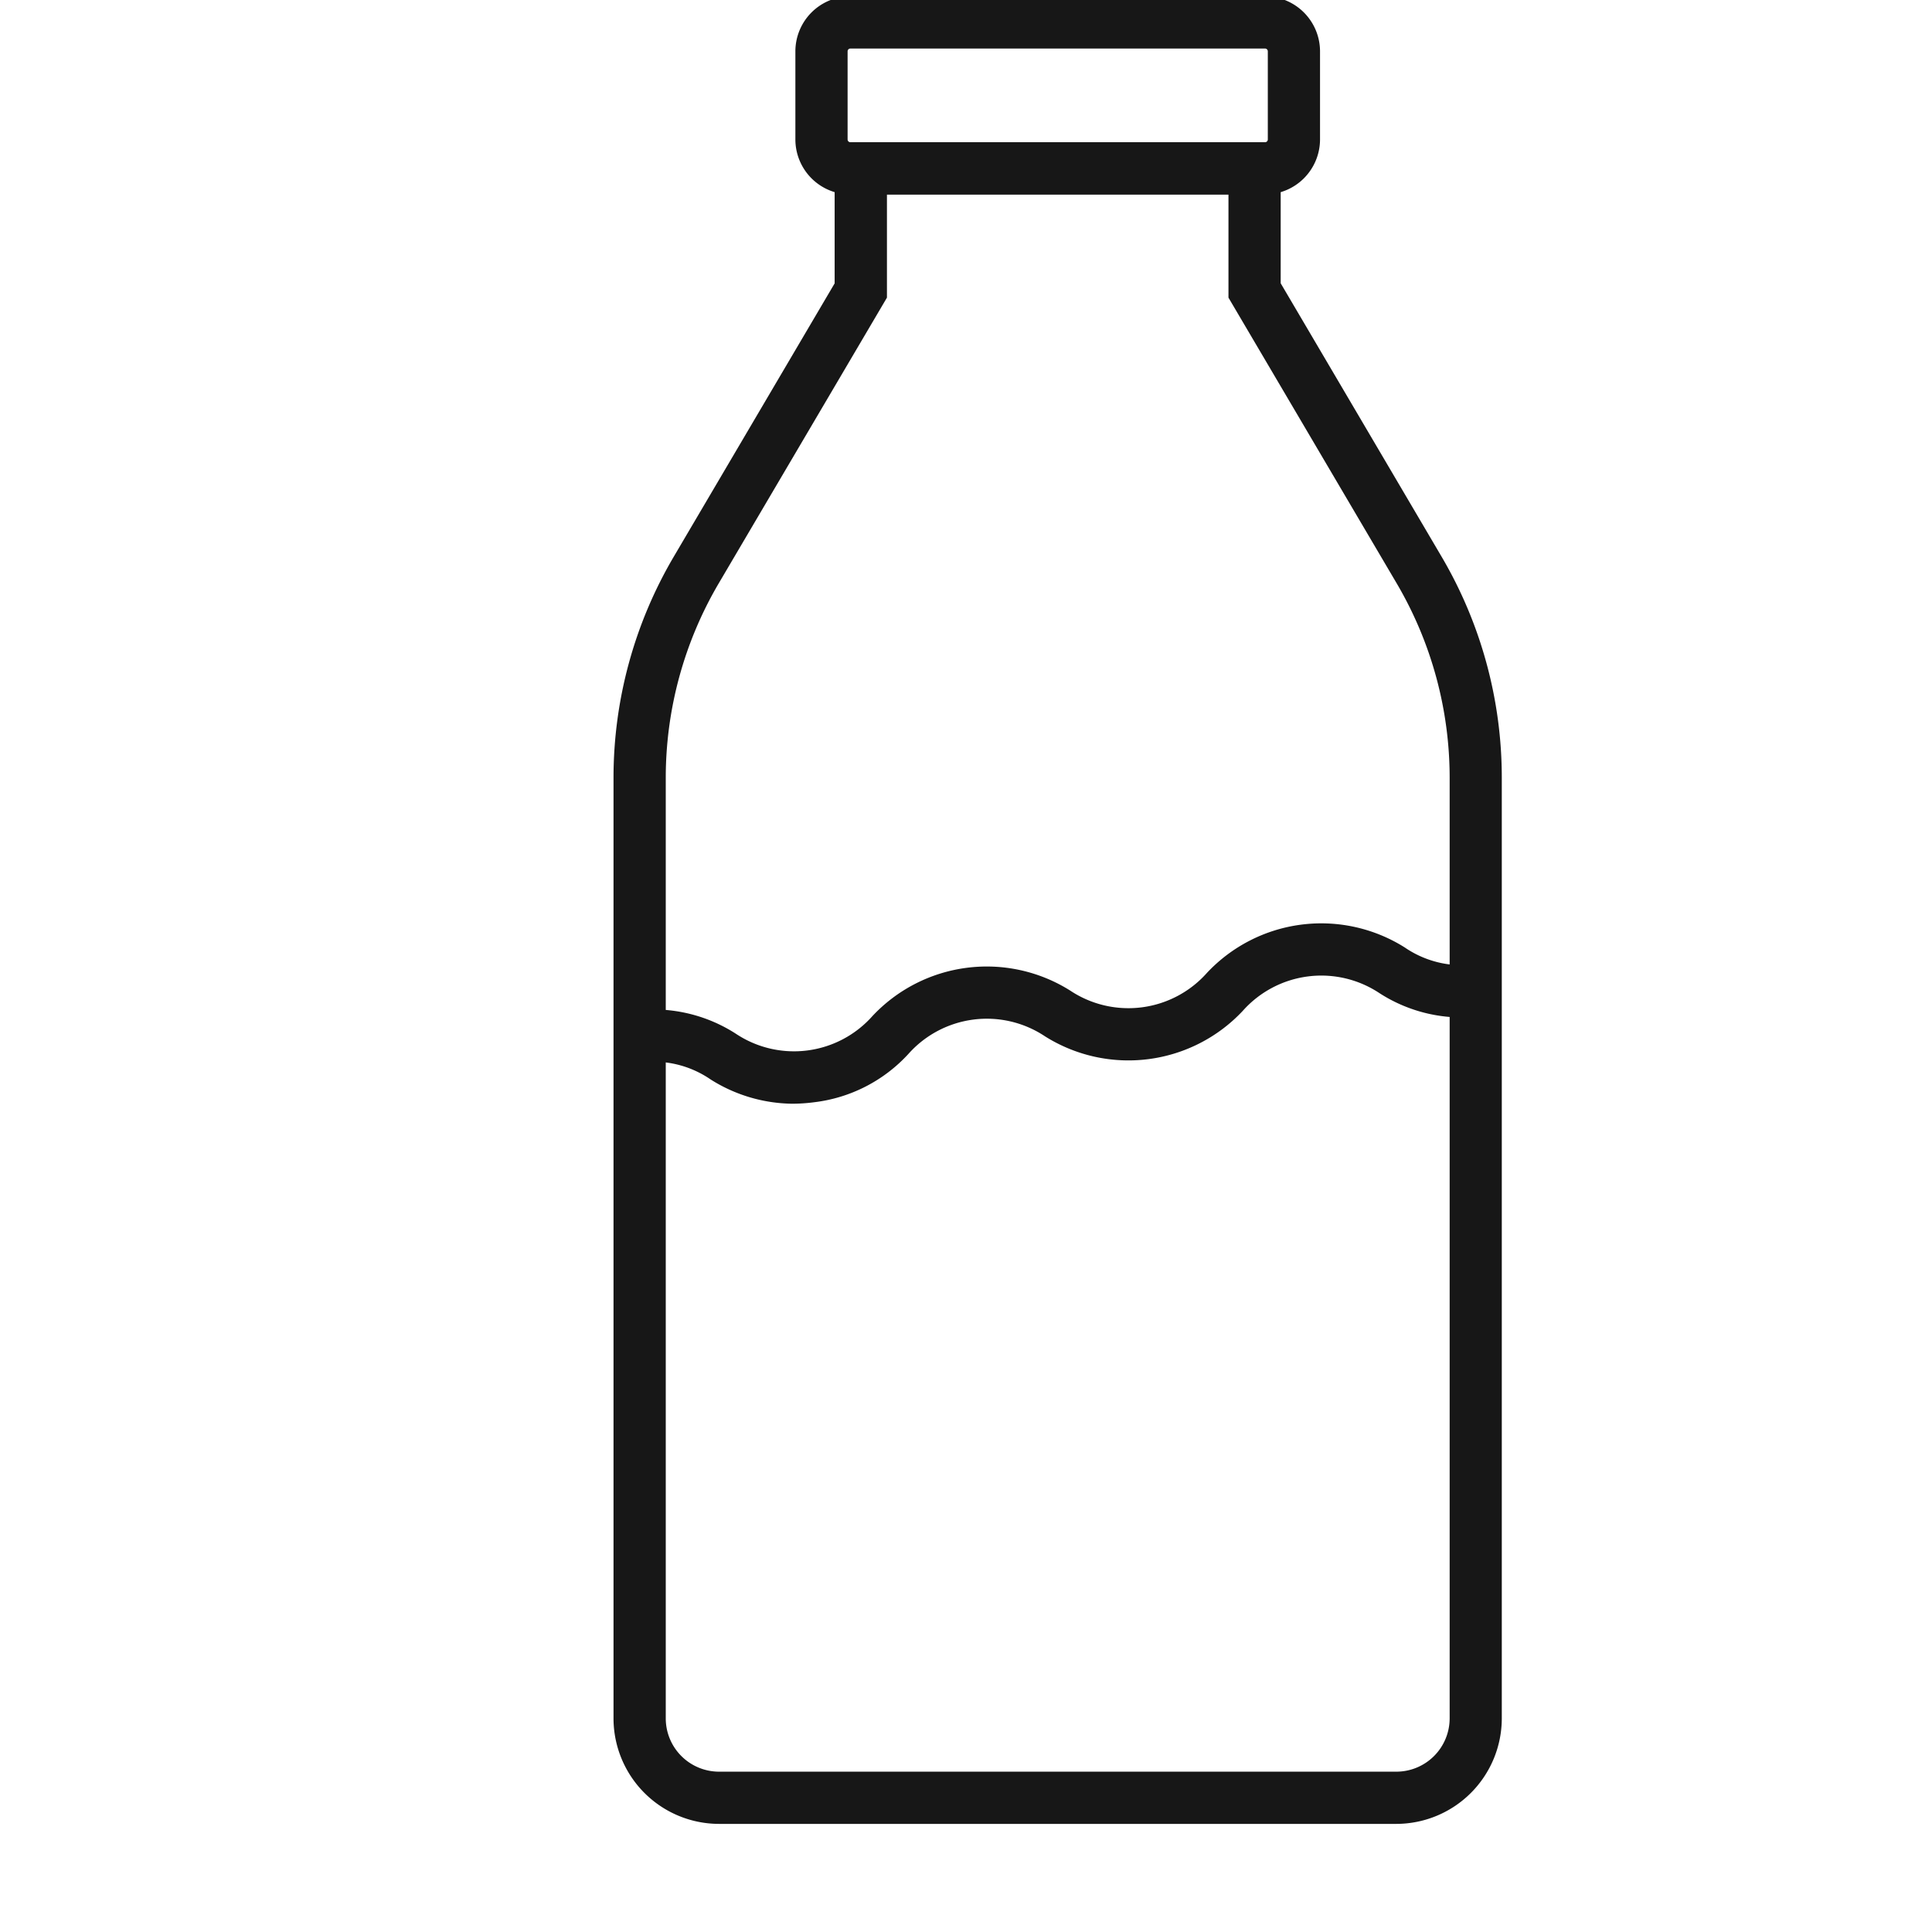 <svg xmlns="http://www.w3.org/2000/svg" version="1.1" xmlns:xlink="http://www.w3.org/1999/xlink" width="32" height="32"
    x="0" y="0" viewBox="0 0 74 74" style="fill:#171717;storke:#171717" xml:space="preserve">
    <g>
        <path
            d="M53.484 69.859H27.539a4.046 4.046 0 0 1-4.04-4.041V29.792a16.7 16.7 0 0 1 2.3-8.457l6.17-10.482V5.45h17.084v5.4l6.169 10.482a16.687 16.687 0 0 1 2.3 8.457v36.029a4.045 4.045 0 0 1-4.038 4.041zM33.972 7.45v3.95l-6.447 10.95a14.7 14.7 0 0 0-2.025 7.442v36.026a2.042 2.042 0 0 0 2.04 2.041h25.944a2.043 2.043 0 0 0 2.041-2.041V29.792A14.688 14.688 0 0 0 53.5 22.35L47.053 11.4V7.45z"
            opacity="1" class=""></path>
        <path
            d="M48.453 7.448H32.571a2.109 2.109 0 0 1-2.106-2.106V1.965a2.109 2.109 0 0 1 2.106-2.106h15.882a2.11 2.11 0 0 1 2.107 2.106v3.377a2.11 2.11 0 0 1-2.107 2.106zM32.571 1.859a.107.107 0 0 0-.106.106v3.377a.107.107 0 0 0 .106.106h15.882a.107.107 0 0 0 .107-.106V1.965a.107.107 0 0 0-.107-.106zM30.333 42.275a5.976 5.976 0 0 1-3.114-.929 3.87 3.87 0 0 0-2.743-.642l-.256-1.984a5.834 5.834 0 0 1 3.963.873 4.018 4.018 0 0 0 5.233-.675 6 6 0 0 1 7.574-.977 4.023 4.023 0 0 0 5.236-.674 6 6 0 0 1 7.578-.978 3.886 3.886 0 0 0 2.744.642l.256 1.983a5.825 5.825 0 0 1-3.964-.872 4.024 4.024 0 0 0-5.238.675 6 6 0 0 1-7.576.977 4.018 4.018 0 0 0-5.233.675 5.832 5.832 0 0 1-3.612 1.85 6.6 6.6 0 0 1-.848.056z"
            opacity="1" class=""></path>
    </g>
</svg>